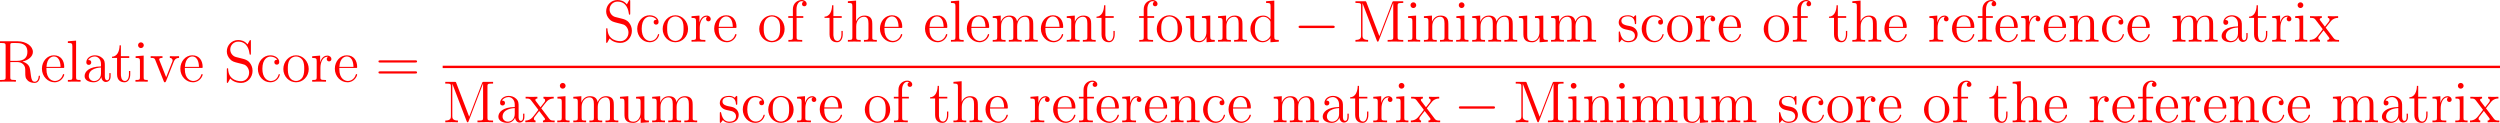 <?xml version='1.0' encoding='UTF-8'?>
<!-- Generated by CodeCogs with dvisvgm 3.4.3 -->
<svg version='1.1' xmlns='http://www.w3.org/2000/svg' xmlns:xlink='http://www.w3.org/1999/xlink' width='570.764pt' height='28.052pt' viewBox='-.167 -.333 570.764 28.052'>
<defs>
<path id='g0-0' d='M7.878-2.75C8.082-2.75 8.297-2.75 8.297-2.989S8.082-3.228 7.878-3.228H1.411C1.207-3.228 .992-3.228 .992-2.989S1.207-2.75 1.411-2.75H7.878Z'/>
<path id='g1-61' d='M8.07-3.873C8.237-3.873 8.452-3.873 8.452-4.089C8.452-4.316 8.249-4.316 8.07-4.316H1.028C.861-4.316 .646-4.316 .646-4.101C.646-3.873 .849-3.873 1.028-3.873H8.07ZM8.07-1.65C8.237-1.65 8.452-1.65 8.452-1.865C8.452-2.092 8.249-2.092 8.07-2.092H1.028C.861-2.092 .646-2.092 .646-1.877C.646-1.65 .849-1.65 1.028-1.65H8.07Z'/>
<path id='g1-77' d='M2.75-7.938C2.666-8.165 2.654-8.165 2.379-8.165H.526V-7.819H.765C1.626-7.819 1.662-7.699 1.662-7.257V-1.231C1.662-.909 1.662-.347 .526-.347V0C.837-.024 1.47-.024 1.805-.024S2.774-.024 3.084 0V-.347C1.949-.347 1.949-.909 1.949-1.231V-7.759H1.961L4.842-.227C4.89-.096 4.926 0 5.045 0C5.153 0 5.177-.06 5.248-.239L8.153-7.819H8.165V-.909C8.165-.466 8.13-.347 7.269-.347H7.03V0C7.305-.024 8.261-.024 8.608-.024S9.911-.024 10.186 0V-.347H9.947C9.086-.347 9.05-.466 9.05-.909V-7.257C9.05-7.699 9.086-7.819 9.947-7.819H10.186V-8.165H8.333C8.07-8.165 8.058-8.153 7.962-7.926L5.356-1.124L2.75-7.938Z'/>
<path id='g1-82' d='M5.045-4.065C6.229-4.34 7.149-5.093 7.149-6.013C7.149-7.173 5.798-8.165 4.077-8.165H.502V-7.819H.741C1.602-7.819 1.638-7.699 1.638-7.257V-.909C1.638-.466 1.602-.347 .741-.347H.502V0C.777-.024 1.757-.024 2.104-.024S3.443-.024 3.718 0V-.347H3.479C2.618-.347 2.582-.466 2.582-.909V-3.969H3.969C4.435-3.969 4.878-3.838 5.2-3.503C5.607-3.049 5.607-2.798 5.607-1.973C5.607-1.028 5.607-.717 6.133-.203C6.312-.024 6.814 .251 7.484 .251C8.416 .251 8.572-.789 8.572-1.04C8.572-1.112 8.572-1.219 8.44-1.219C8.321-1.219 8.321-1.148 8.309-1.028C8.249-.311 7.902 .012 7.52 .012C6.97 .012 6.85-.55 6.755-1.184C6.743-1.267 6.671-1.781 6.635-2.08C6.551-2.678 6.504-3.061 6.145-3.431C6.013-3.563 5.703-3.885 5.045-4.065ZM3.921-4.208H2.582V-7.34C2.582-7.615 2.582-7.759 2.833-7.807C2.941-7.819 3.3-7.819 3.539-7.819C4.507-7.819 6.037-7.819 6.037-6.013C6.037-4.973 5.475-4.208 3.921-4.208Z'/>
<path id='g1-83' d='M2.487-4.985C1.877-5.141 1.339-5.738 1.339-6.504C1.339-7.34 2.008-8.094 2.941-8.094C4.902-8.094 5.165-6.157 5.236-5.643C5.26-5.499 5.26-5.452 5.38-5.452C5.511-5.452 5.511-5.511 5.511-5.727V-8.141C5.511-8.357 5.511-8.416 5.392-8.416C5.356-8.416 5.308-8.416 5.224-8.261L4.83-7.532C4.256-8.273 3.467-8.416 2.941-8.416C1.614-8.416 .646-7.352 .646-6.133C.646-5.559 .849-5.033 1.291-4.555C1.71-4.089 2.128-3.981 2.977-3.766C3.395-3.67 4.053-3.503 4.22-3.431C4.782-3.156 5.153-2.511 5.153-1.841C5.153-.944 4.519-.096 3.527-.096C2.989-.096 2.248-.227 1.662-.741C.968-1.363 .921-2.224 .909-2.618C.897-2.714 .801-2.714 .777-2.714C.646-2.714 .646-2.654 .646-2.439V-.024C.646 .191 .646 .251 .765 .251C.837 .251 .849 .227 .933 .084C.98-.012 1.231-.454 1.327-.634C1.757-.155 2.511 .251 3.539 .251C4.878 .251 5.846-.885 5.846-2.2C5.846-2.929 5.571-3.467 5.248-3.862C4.806-4.4 4.268-4.531 3.802-4.651L2.487-4.985Z'/>
<path id='g1-97' d='M4.615-3.192C4.615-3.838 4.615-4.316 4.089-4.782C3.67-5.165 3.132-5.332 2.606-5.332C1.626-5.332 .873-4.686 .873-3.909C.873-3.563 1.1-3.395 1.375-3.395C1.662-3.395 1.865-3.599 1.865-3.885C1.865-4.376 1.435-4.376 1.255-4.376C1.53-4.878 2.104-5.093 2.582-5.093C3.132-5.093 3.838-4.639 3.838-3.563V-3.084C1.435-3.049 .526-2.044 .526-1.124C.526-.179 1.626 .12 2.355 .12C3.144 .12 3.682-.359 3.909-.933C3.957-.371 4.328 .06 4.842 .06C5.093 .06 5.786-.108 5.786-1.064V-1.733H5.523V-1.064C5.523-.383 5.236-.287 5.069-.287C4.615-.287 4.615-.921 4.615-1.1V-3.192ZM3.838-1.686C3.838-.514 2.965-.12 2.451-.12C1.865-.12 1.375-.55 1.375-1.124C1.375-2.702 3.407-2.845 3.838-2.869V-1.686Z'/>
<path id='g1-99' d='M4.328-4.423C4.184-4.423 3.742-4.423 3.742-3.933C3.742-3.646 3.945-3.443 4.232-3.443C4.507-3.443 4.734-3.61 4.734-3.957C4.734-4.758 3.897-5.332 2.929-5.332C1.53-5.332 .418-4.089 .418-2.582C.418-1.052 1.566 .12 2.917 .12C4.495 .12 4.854-1.315 4.854-1.423S4.77-1.53 4.734-1.53C4.627-1.53 4.615-1.494 4.579-1.351C4.316-.502 3.67-.143 3.025-.143C2.295-.143 1.327-.777 1.327-2.594C1.327-4.579 2.343-5.069 2.941-5.069C3.395-5.069 4.053-4.89 4.328-4.423Z'/>
<path id='g1-100' d='M3.587-8.165V-7.819C4.4-7.819 4.495-7.735 4.495-7.149V-4.507C4.244-4.854 3.73-5.272 3.001-5.272C1.614-5.272 .418-4.101 .418-2.57C.418-1.052 1.554 .12 2.869 .12C3.778 .12 4.304-.478 4.471-.705V.12L6.157 0V-.347C5.344-.347 5.248-.43 5.248-1.016V-8.297L3.587-8.165ZM4.471-1.399C4.471-1.184 4.471-1.148 4.304-.885C4.017-.466 3.527-.12 2.929-.12C2.618-.12 1.327-.239 1.327-2.558C1.327-3.419 1.47-3.897 1.733-4.292C1.973-4.663 2.451-5.033 3.049-5.033C3.79-5.033 4.208-4.495 4.328-4.304C4.471-4.101 4.471-4.077 4.471-3.862V-1.399Z'/>
<path id='g1-101' d='M4.579-2.774C4.842-2.774 4.866-2.774 4.866-3.001C4.866-4.208 4.22-5.332 2.774-5.332C1.411-5.332 .359-4.101 .359-2.618C.359-1.04 1.578 .12 2.905 .12C4.328 .12 4.866-1.172 4.866-1.423C4.866-1.494 4.806-1.542 4.734-1.542C4.639-1.542 4.615-1.482 4.591-1.423C4.28-.418 3.479-.143 2.977-.143S1.267-.478 1.267-2.546V-2.774H4.579ZM1.279-3.001C1.375-4.878 2.427-5.093 2.762-5.093C4.041-5.093 4.113-3.407 4.125-3.001H1.279Z'/>
<path id='g1-102' d='M2.056-4.806H3.407V-5.153H2.032V-6.551C2.032-7.627 2.582-8.177 3.072-8.177C3.168-8.177 3.347-8.153 3.491-8.082C3.443-8.07 3.144-7.962 3.144-7.615C3.144-7.34 3.335-7.149 3.61-7.149C3.897-7.149 4.089-7.34 4.089-7.627C4.089-8.07 3.658-8.416 3.084-8.416C2.248-8.416 1.303-7.771 1.303-6.551V-5.153H.371V-4.806H1.303V-.885C1.303-.347 1.172-.347 .395-.347V0C.729-.024 1.387-.024 1.745-.024C2.068-.024 2.917-.024 3.192 0V-.347H2.953C2.08-.347 2.056-.478 2.056-.909V-4.806Z'/>
<path id='g1-104' d='M5.32-2.905C5.32-4.017 5.32-4.352 5.045-4.734C4.698-5.2 4.136-5.272 3.73-5.272C2.702-5.272 2.224-4.495 2.056-4.125H2.044V-8.297L.383-8.165V-7.819C1.196-7.819 1.291-7.735 1.291-7.149V-.885C1.291-.347 1.16-.347 .383-.347V0C.693-.024 1.339-.024 1.674-.024C2.02-.024 2.666-.024 2.977 0V-.347C2.212-.347 2.068-.347 2.068-.885V-3.108C2.068-4.364 2.893-5.033 3.634-5.033S4.543-4.423 4.543-3.694V-.885C4.543-.347 4.411-.347 3.634-.347V0C3.945-.024 4.591-.024 4.926-.024C5.272-.024 5.918-.024 6.229 0V-.347C5.631-.347 5.332-.347 5.32-.705V-2.905Z'/>
<path id='g1-105' d='M2.08-7.364C2.08-7.675 1.829-7.95 1.494-7.95C1.184-7.95 .921-7.699 .921-7.376C.921-7.018 1.207-6.791 1.494-6.791C1.865-6.791 2.08-7.101 2.08-7.364ZM.43-5.141V-4.794C1.196-4.794 1.303-4.722 1.303-4.136V-.885C1.303-.347 1.172-.347 .395-.347V0C.729-.024 1.303-.024 1.65-.024C1.781-.024 2.475-.024 2.881 0V-.347C2.104-.347 2.056-.406 2.056-.873V-5.272L.43-5.141Z'/>
<path id='g1-108' d='M2.056-8.297L.395-8.165V-7.819C1.207-7.819 1.303-7.735 1.303-7.149V-.885C1.303-.347 1.172-.347 .395-.347V0C.729-.024 1.315-.024 1.674-.024S2.63-.024 2.965 0V-.347C2.2-.347 2.056-.347 2.056-.885V-8.297Z'/>
<path id='g1-109' d='M8.572-2.905C8.572-4.017 8.572-4.352 8.297-4.734C7.95-5.2 7.388-5.272 6.982-5.272C5.99-5.272 5.487-4.555 5.296-4.089C5.129-5.009 4.483-5.272 3.73-5.272C2.57-5.272 2.116-4.28 2.02-4.041H2.008V-5.272L.383-5.141V-4.794C1.196-4.794 1.291-4.71 1.291-4.125V-.885C1.291-.347 1.16-.347 .383-.347V0C.693-.024 1.339-.024 1.674-.024C2.02-.024 2.666-.024 2.977 0V-.347C2.212-.347 2.068-.347 2.068-.885V-3.108C2.068-4.364 2.893-5.033 3.634-5.033S4.543-4.423 4.543-3.694V-.885C4.543-.347 4.411-.347 3.634-.347V0C3.945-.024 4.591-.024 4.926-.024C5.272-.024 5.918-.024 6.229 0V-.347C5.464-.347 5.32-.347 5.32-.885V-3.108C5.32-4.364 6.145-5.033 6.886-5.033S7.795-4.423 7.795-3.694V-.885C7.795-.347 7.663-.347 6.886-.347V0C7.197-.024 7.843-.024 8.177-.024C8.524-.024 9.17-.024 9.48 0V-.347C8.883-.347 8.584-.347 8.572-.705V-2.905Z'/>
<path id='g1-110' d='M5.32-2.905C5.32-4.017 5.32-4.352 5.045-4.734C4.698-5.2 4.136-5.272 3.73-5.272C2.57-5.272 2.116-4.28 2.02-4.041H2.008V-5.272L.383-5.141V-4.794C1.196-4.794 1.291-4.71 1.291-4.125V-.885C1.291-.347 1.16-.347 .383-.347V0C.693-.024 1.339-.024 1.674-.024C2.02-.024 2.666-.024 2.977 0V-.347C2.212-.347 2.068-.347 2.068-.885V-3.108C2.068-4.364 2.893-5.033 3.634-5.033S4.543-4.423 4.543-3.694V-.885C4.543-.347 4.411-.347 3.634-.347V0C3.945-.024 4.591-.024 4.926-.024C5.272-.024 5.918-.024 6.229 0V-.347C5.631-.347 5.332-.347 5.32-.705V-2.905Z'/>
<path id='g1-111' d='M5.487-2.558C5.487-4.101 4.316-5.332 2.929-5.332C1.494-5.332 .359-4.065 .359-2.558C.359-1.028 1.554 .12 2.917 .12C4.328 .12 5.487-1.052 5.487-2.558ZM2.929-.143C2.487-.143 1.949-.335 1.602-.921C1.279-1.459 1.267-2.164 1.267-2.666C1.267-3.12 1.267-3.85 1.638-4.388C1.973-4.902 2.499-5.093 2.917-5.093C3.383-5.093 3.885-4.878 4.208-4.411C4.579-3.862 4.579-3.108 4.579-2.666C4.579-2.248 4.579-1.506 4.268-.944C3.933-.371 3.383-.143 2.929-.143Z'/>
<path id='g1-114' d='M1.997-2.786C1.997-3.945 2.475-5.033 3.395-5.033C3.491-5.033 3.515-5.033 3.563-5.021C3.467-4.973 3.276-4.902 3.276-4.579C3.276-4.232 3.551-4.101 3.742-4.101C3.981-4.101 4.22-4.256 4.22-4.579C4.22-4.937 3.897-5.272 3.383-5.272C2.367-5.272 2.02-4.172 1.949-3.945H1.937V-5.272L.335-5.141V-4.794C1.148-4.794 1.243-4.71 1.243-4.125V-.885C1.243-.347 1.112-.347 .335-.347V0C.669-.024 1.327-.024 1.686-.024C2.008-.024 2.857-.024 3.132 0V-.347H2.893C2.02-.347 1.997-.478 1.997-.909V-2.786Z'/>
<path id='g1-115' d='M3.921-5.057C3.921-5.272 3.921-5.332 3.802-5.332C3.706-5.332 3.479-5.069 3.395-4.961C3.025-5.26 2.654-5.332 2.271-5.332C.825-5.332 .395-4.543 .395-3.885C.395-3.754 .395-3.335 .849-2.917C1.231-2.582 1.638-2.499 2.188-2.391C2.845-2.26 3.001-2.224 3.3-1.985C3.515-1.805 3.67-1.542 3.67-1.207C3.67-.693 3.371-.12 2.319-.12C1.53-.12 .956-.574 .693-1.769C.646-1.985 .646-1.997 .634-2.008C.61-2.056 .562-2.056 .526-2.056C.395-2.056 .395-1.997 .395-1.781V-.155C.395 .06 .395 .12 .514 .12C.574 .12 .586 .108 .789-.143C.849-.227 .849-.251 1.028-.442C1.482 .12 2.128 .12 2.331 .12C3.587 .12 4.208-.574 4.208-1.518C4.208-2.164 3.814-2.546 3.706-2.654C3.276-3.025 2.953-3.096 2.164-3.24C1.805-3.312 .933-3.479 .933-4.196C.933-4.567 1.184-5.117 2.26-5.117C3.563-5.117 3.634-4.005 3.658-3.634C3.67-3.539 3.754-3.539 3.79-3.539C3.921-3.539 3.921-3.599 3.921-3.814V-5.057Z'/>
<path id='g1-116' d='M2.008-4.806H3.694V-5.153H2.008V-7.352H1.745C1.733-6.229 1.303-5.081 .215-5.045V-4.806H1.231V-1.482C1.231-.155 2.116 .12 2.75 .12C3.503 .12 3.897-.622 3.897-1.482V-2.164H3.634V-1.506C3.634-.646 3.288-.143 2.821-.143C2.008-.143 2.008-1.255 2.008-1.459V-4.806Z'/>
<path id='g1-117' d='M3.634-5.141V-4.794C4.447-4.794 4.543-4.71 4.543-4.125V-1.985C4.543-.968 4.005-.12 3.108-.12C2.128-.12 2.068-.681 2.068-1.315V-5.272L.383-5.141V-4.794C1.291-4.794 1.291-4.758 1.291-3.694V-1.901C1.291-1.16 1.291-.729 1.65-.335C1.937-.024 2.427 .12 3.037 .12C3.24 .12 3.622 .12 4.029-.227C4.376-.502 4.567-.956 4.567-.956V.12L6.229 0V-.347C5.416-.347 5.32-.43 5.32-1.016V-5.272L3.634-5.141Z'/>
<path id='g1-118' d='M4.878-4.017C4.985-4.28 5.189-4.794 5.954-4.806V-5.153C5.607-5.129 5.44-5.129 5.069-5.129C4.818-5.129 4.639-5.129 4.089-5.153V-4.806C4.591-4.782 4.651-4.423 4.651-4.292C4.651-4.184 4.627-4.125 4.567-3.981L3.347-.897L2.008-4.268C1.949-4.435 1.937-4.435 1.937-4.495C1.937-4.806 2.391-4.806 2.606-4.806V-5.153C2.307-5.129 1.686-5.129 1.363-5.129C.968-5.129 .944-5.129 .215-5.153V-4.806C.885-4.806 1.004-4.758 1.148-4.388L2.857-.108C2.917 .06 2.941 .12 3.084 .12C3.168 .12 3.24 .096 3.324-.108L4.878-4.017Z'/>
<path id='g1-120' d='M3.347-2.821C3.694-3.276 4.196-3.921 4.423-4.172C4.914-4.722 5.475-4.806 5.858-4.806V-5.153C5.344-5.129 5.32-5.129 4.854-5.129C4.4-5.129 4.376-5.129 3.778-5.153V-4.806C3.933-4.782 4.125-4.71 4.125-4.435C4.125-4.232 4.017-4.101 3.945-4.005L3.18-3.037L2.248-4.268C2.212-4.316 2.14-4.423 2.14-4.507C2.14-4.579 2.2-4.794 2.558-4.806V-5.153C2.26-5.129 1.65-5.129 1.327-5.129C.933-5.129 .909-5.129 .179-5.153V-4.806C.789-4.806 1.016-4.782 1.267-4.459L2.666-2.63C2.69-2.606 2.738-2.534 2.738-2.499S1.805-1.291 1.686-1.136C1.16-.49 .634-.359 .12-.347V0C.574-.024 .598-.024 1.112-.024C1.566-.024 1.59-.024 2.188 0V-.347C1.901-.383 1.853-.562 1.853-.729C1.853-.921 1.937-1.016 2.056-1.172C2.236-1.423 2.63-1.913 2.917-2.283L3.897-1.004C4.101-.741 4.101-.717 4.101-.646C4.101-.55 4.005-.359 3.682-.347V0C3.993-.024 4.579-.024 4.914-.024C5.308-.024 5.332-.024 6.049 0V-.347C5.416-.347 5.2-.371 4.914-.753L3.347-2.821Z'/>
</defs>
<g id='page1' transform='matrix(1.13 0 0 1.13 -44.64 -89.14)'>
<g fill='#f00'>
<use x='38.854' y='95.095' xlink:href='#g1-82'/>
<use x='47.469' y='95.095' xlink:href='#g1-101'/>
<use x='52.672' y='95.095' xlink:href='#g1-108'/>
<use x='55.923' y='95.095' xlink:href='#g1-97'/>
<use x='61.776' y='95.095' xlink:href='#g1-116'/>
<use x='66.329' y='95.095' xlink:href='#g1-105'/>
<use x='69.58' y='95.095' xlink:href='#g1-118'/>
<use x='75.433' y='95.095' xlink:href='#g1-101'/>
<use x='84.538' y='95.095' xlink:href='#g1-83'/>
<use x='91.041' y='95.095' xlink:href='#g1-99'/>
<use x='96.244' y='95.095' xlink:href='#g1-111'/>
<use x='102.097' y='95.095' xlink:href='#g1-114'/>
<use x='106.649' y='95.095' xlink:href='#g1-101'/>
<use x='115.173' y='95.095' xlink:href='#g1-61'/>
<use x='161.178' y='87.007' xlink:href='#g1-83'/>
<use x='167.682' y='87.007' xlink:href='#g1-99'/>
<use x='172.884' y='87.007' xlink:href='#g1-111'/>
<use x='178.737' y='87.007' xlink:href='#g1-114'/>
<use x='183.29' y='87.007' xlink:href='#g1-101'/>
<use x='192.394' y='87.007' xlink:href='#g1-111'/>
<use x='198.247' y='87.007' xlink:href='#g1-102'/>
<use x='205.726' y='87.007' xlink:href='#g1-116'/>
<use x='210.278' y='87.007' xlink:href='#g1-104'/>
<use x='216.782' y='87.007' xlink:href='#g1-101'/>
<use x='225.886' y='87.007' xlink:href='#g1-101'/>
<use x='231.089' y='87.007' xlink:href='#g1-108'/>
<use x='234.341' y='87.007' xlink:href='#g1-101'/>
<use x='239.543' y='87.007' xlink:href='#g1-109'/>
<use x='249.298' y='87.007' xlink:href='#g1-101'/>
<use x='254.501' y='87.007' xlink:href='#g1-110'/>
<use x='260.679' y='87.007' xlink:href='#g1-116'/>
<use x='269.133' y='87.007' xlink:href='#g1-102'/>
<use x='272.71' y='87.007' xlink:href='#g1-111'/>
<use x='278.563' y='87.007' xlink:href='#g1-117'/>
<use x='285.067' y='87.007' xlink:href='#g1-110'/>
<use x='291.57' y='87.007' xlink:href='#g1-100'/>
<use x='300.73' y='87.007' xlink:href='#g0-0'/>
<use x='312.685' y='87.007' xlink:href='#g1-77'/>
<use x='323.411' y='87.007' xlink:href='#g1-105'/>
<use x='326.663' y='87.007' xlink:href='#g1-110'/>
<use x='333.166' y='87.007' xlink:href='#g1-105'/>
<use x='336.418' y='87.007' xlink:href='#g1-109'/>
<use x='345.848' y='87.007' xlink:href='#g1-117'/>
<use x='352.351' y='87.007' xlink:href='#g1-109'/>
<use x='366.008' y='87.007' xlink:href='#g1-115'/>
<use x='370.626' y='87.007' xlink:href='#g1-99'/>
<use x='375.828' y='87.007' xlink:href='#g1-111'/>
<use x='381.681' y='87.007' xlink:href='#g1-114'/>
<use x='386.234' y='87.007' xlink:href='#g1-101'/>
<use x='395.338' y='87.007' xlink:href='#g1-111'/>
<use x='401.191' y='87.007' xlink:href='#g1-102'/>
<use x='408.67' y='87.007' xlink:href='#g1-116'/>
<use x='413.222' y='87.007' xlink:href='#g1-104'/>
<use x='419.726' y='87.007' xlink:href='#g1-101'/>
<use x='428.83' y='87.007' xlink:href='#g1-114'/>
<use x='433.383' y='87.007' xlink:href='#g1-101'/>
<use x='438.585' y='87.007' xlink:href='#g1-102'/>
<use x='442.162' y='87.007' xlink:href='#g1-101'/>
<use x='447.365' y='87.007' xlink:href='#g1-114'/>
<use x='451.917' y='87.007' xlink:href='#g1-101'/>
<use x='457.12' y='87.007' xlink:href='#g1-110'/>
<use x='463.623' y='87.007' xlink:href='#g1-99'/>
<use x='468.826' y='87.007' xlink:href='#g1-101'/>
<use x='477.93' y='87.007' xlink:href='#g1-109'/>
<use x='487.685' y='87.007' xlink:href='#g1-97'/>
<use x='493.538' y='87.007' xlink:href='#g1-116'/>
<use x='498.091' y='87.007' xlink:href='#g1-114'/>
<use x='502.643' y='87.007' xlink:href='#g1-105'/>
<use x='505.895' y='87.007' xlink:href='#g1-120'/>
</g>
<rect x='128.794' y='91.867' height='.478' width='415.663' fill='#f00'/>
<g fill='#f00'>
<use x='128.794' y='103.295' xlink:href='#g1-77'/>
<use x='139.52' y='103.295' xlink:href='#g1-97'/>
<use x='145.373' y='103.295' xlink:href='#g1-120'/>
<use x='151.551' y='103.295' xlink:href='#g1-105'/>
<use x='154.803' y='103.295' xlink:href='#g1-109'/>
<use x='164.233' y='103.295' xlink:href='#g1-117'/>
<use x='170.736' y='103.295' xlink:href='#g1-109'/>
<use x='184.393' y='103.295' xlink:href='#g1-115'/>
<use x='189.01' y='103.295' xlink:href='#g1-99'/>
<use x='194.213' y='103.295' xlink:href='#g1-111'/>
<use x='200.066' y='103.295' xlink:href='#g1-114'/>
<use x='204.618' y='103.295' xlink:href='#g1-101'/>
<use x='213.723' y='103.295' xlink:href='#g1-111'/>
<use x='219.576' y='103.295' xlink:href='#g1-102'/>
<use x='227.055' y='103.295' xlink:href='#g1-116'/>
<use x='231.607' y='103.295' xlink:href='#g1-104'/>
<use x='238.111' y='103.295' xlink:href='#g1-101'/>
<use x='247.215' y='103.295' xlink:href='#g1-114'/>
<use x='251.768' y='103.295' xlink:href='#g1-101'/>
<use x='256.97' y='103.295' xlink:href='#g1-102'/>
<use x='260.547' y='103.295' xlink:href='#g1-101'/>
<use x='265.75' y='103.295' xlink:href='#g1-114'/>
<use x='270.302' y='103.295' xlink:href='#g1-101'/>
<use x='275.505' y='103.295' xlink:href='#g1-110'/>
<use x='282.008' y='103.295' xlink:href='#g1-99'/>
<use x='287.211' y='103.295' xlink:href='#g1-101'/>
<use x='296.315' y='103.295' xlink:href='#g1-109'/>
<use x='306.07' y='103.295' xlink:href='#g1-97'/>
<use x='311.923' y='103.295' xlink:href='#g1-116'/>
<use x='316.476' y='103.295' xlink:href='#g1-114'/>
<use x='321.028' y='103.295' xlink:href='#g1-105'/>
<use x='324.28' y='103.295' xlink:href='#g1-120'/>
<use x='333.114' y='103.295' xlink:href='#g0-0'/>
<use x='345.07' y='103.295' xlink:href='#g1-77'/>
<use x='355.796' y='103.295' xlink:href='#g1-105'/>
<use x='359.048' y='103.295' xlink:href='#g1-110'/>
<use x='365.551' y='103.295' xlink:href='#g1-105'/>
<use x='368.803' y='103.295' xlink:href='#g1-109'/>
<use x='378.232' y='103.295' xlink:href='#g1-117'/>
<use x='384.736' y='103.295' xlink:href='#g1-109'/>
<use x='398.393' y='103.295' xlink:href='#g1-115'/>
<use x='403.01' y='103.295' xlink:href='#g1-99'/>
<use x='408.213' y='103.295' xlink:href='#g1-111'/>
<use x='414.066' y='103.295' xlink:href='#g1-114'/>
<use x='418.618' y='103.295' xlink:href='#g1-101'/>
<use x='427.723' y='103.295' xlink:href='#g1-111'/>
<use x='433.576' y='103.295' xlink:href='#g1-102'/>
<use x='441.054' y='103.295' xlink:href='#g1-116'/>
<use x='445.607' y='103.295' xlink:href='#g1-104'/>
<use x='452.11' y='103.295' xlink:href='#g1-101'/>
<use x='461.215' y='103.295' xlink:href='#g1-114'/>
<use x='465.767' y='103.295' xlink:href='#g1-101'/>
<use x='470.97' y='103.295' xlink:href='#g1-102'/>
<use x='474.547' y='103.295' xlink:href='#g1-101'/>
<use x='479.749' y='103.295' xlink:href='#g1-114'/>
<use x='484.302' y='103.295' xlink:href='#g1-101'/>
<use x='489.504' y='103.295' xlink:href='#g1-110'/>
<use x='496.008' y='103.295' xlink:href='#g1-99'/>
<use x='501.21' y='103.295' xlink:href='#g1-101'/>
<use x='510.315' y='103.295' xlink:href='#g1-109'/>
<use x='520.07' y='103.295' xlink:href='#g1-97'/>
<use x='525.923' y='103.295' xlink:href='#g1-116'/>
<use x='530.475' y='103.295' xlink:href='#g1-114'/>
<use x='535.027' y='103.295' xlink:href='#g1-105'/>
<use x='538.279' y='103.295' xlink:href='#g1-120'/>
</g>
</g>
</svg>
